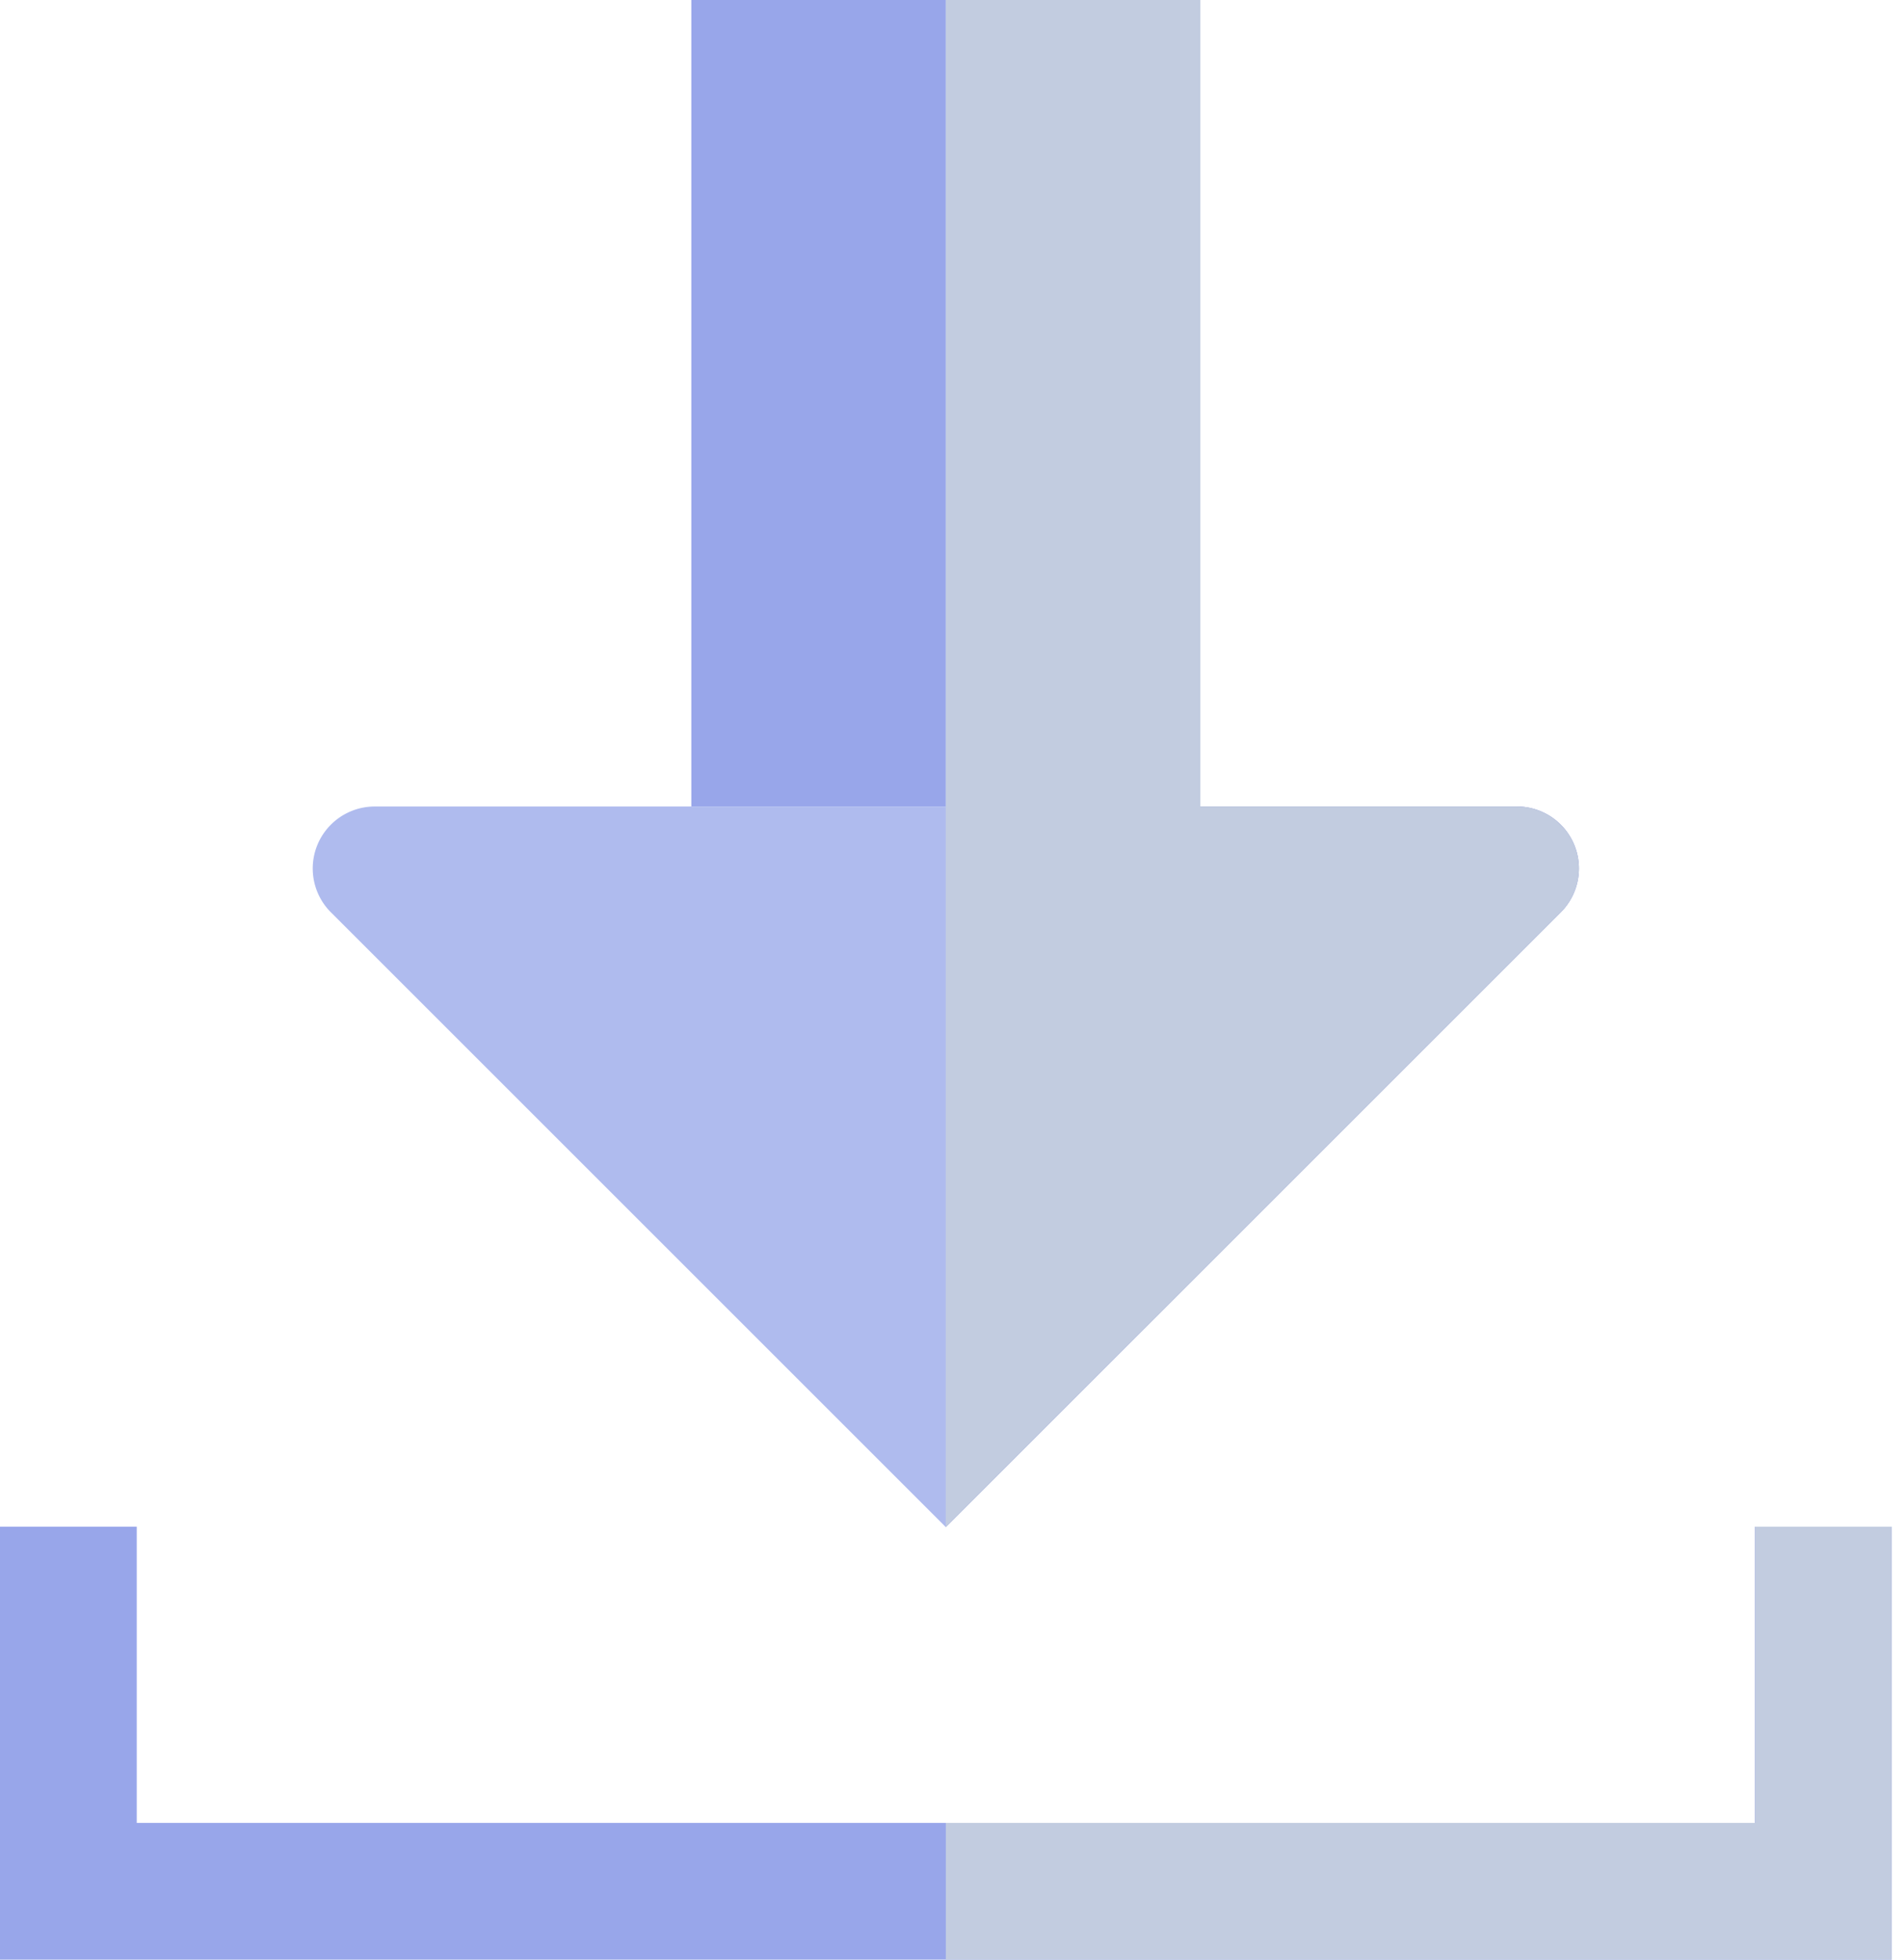 <svg id="Group_1263" data-name="Group 1263" xmlns="http://www.w3.org/2000/svg" xmlns:xlink="http://www.w3.org/1999/xlink" width="68" height="70" viewBox="0 0 68 70">
  <defs>
    <clipPath id="clip-path">
      <rect id="Rectangle_3357" data-name="Rectangle 3357" width="68" height="70" fill="none"/>
    </clipPath>
    <clipPath id="clip-path-3">
      <rect id="Rectangle_3348" data-name="Rectangle 3348" width="9.089" height="28.809" fill="none"/>
    </clipPath>
    <clipPath id="clip-path-5">
      <rect id="Rectangle_3351" data-name="Rectangle 3351" width="22.615" height="25.741" fill="none"/>
    </clipPath>
    <clipPath id="clip-path-7">
      <rect id="Rectangle_3353" data-name="Rectangle 3353" width="22.615" height="54.55" fill="none"/>
    </clipPath>
    <clipPath id="clip-path-9">
      <rect id="Rectangle_3355" data-name="Rectangle 3355" width="33.779" height="15.468" fill="none"/>
    </clipPath>
  </defs>
  <g id="Group_1262" data-name="Group 1262" clip-path="url(#clip-path)">
    <g id="Group_1245" data-name="Group 1245">
      <g id="Group_1244" data-name="Group 1244" clip-path="url(#clip-path)">
        <g id="Group_1243" data-name="Group 1243" transform="translate(33.779)" style="isolation: isolate">
          <g id="Group_1242" data-name="Group 1242">
            <g id="Group_1241" data-name="Group 1241" clip-path="url(#clip-path-3)">
              <rect id="Rectangle_3347" data-name="Rectangle 3347" width="9.089" height="28.809" transform="translate(0)" fill="#98a6ea"/>
            </g>
          </g>
        </g>
      </g>
    </g>
    <rect id="Rectangle_3350" data-name="Rectangle 3350" width="9.089" height="28.809" transform="translate(24.69)" fill="#98a6ea"/>
    <g id="Group_1256" data-name="Group 1256">
      <g id="Group_1255" data-name="Group 1255" clip-path="url(#clip-path)">
        <g id="Group_1248" data-name="Group 1248" transform="translate(11.164 28.809)" style="isolation: isolate">
          <g id="Group_1247" data-name="Group 1247">
            <g id="Group_1246" data-name="Group 1246" clip-path="url(#clip-path-5)">
              <path id="Path_2404" data-name="Path 2404" d="M15.935,35.394a2.214,2.214,0,0,0-1.565,3.78L36.331,61.135V35.394Z" transform="translate(-13.716 -35.394)" fill="#afbbee"/>
            </g>
          </g>
        </g>
        <g id="Group_1251" data-name="Group 1251" transform="translate(33.779 28.809)" style="isolation: isolate">
          <g id="Group_1250" data-name="Group 1250">
            <g id="Group_1249" data-name="Group 1249" clip-path="url(#clip-path-5)">
              <path id="Path_2405" data-name="Path 2405" d="M61.9,35.394H41.5V61.135L63.462,39.174a2.214,2.214,0,0,0-1.566-3.78" transform="translate(-41.5 -35.394)" fill="#828dd4"/>
            </g>
          </g>
        </g>
        <g id="Group_1254" data-name="Group 1254" transform="translate(33.779)" style="mix-blend-mode: multiply;isolation: isolate">
          <g id="Group_1253" data-name="Group 1253">
            <g id="Group_1252" data-name="Group 1252" clip-path="url(#clip-path-7)">
              <path id="Path_2406" data-name="Path 2406" d="M61.9,28.809H50.589V0H41.5V54.55L63.462,32.589a2.214,2.214,0,0,0-1.566-3.78" transform="translate(-41.5)" fill="#c2cce0"/>
            </g>
          </g>
        </g>
      </g>
    </g>
    <path id="Path_2407" data-name="Path 2407" d="M62.675,67V77.58H4.884V67H0V82.464H67.558V67Z" transform="translate(0 -12.464)" fill="#98a6ea"/>
    <g id="Group_1261" data-name="Group 1261">
      <g id="Group_1260" data-name="Group 1260" clip-path="url(#clip-path)">
        <g id="Group_1259" data-name="Group 1259" transform="translate(33.779 54.532)" style="mix-blend-mode: multiply;isolation: isolate">
          <g id="Group_1258" data-name="Group 1258">
            <g id="Group_1257" data-name="Group 1257" clip-path="url(#clip-path-9)">
              <path id="Path_2408" data-name="Path 2408" d="M75.279,67H70.4V77.581H41.5v4.884H75.279Z" transform="translate(-41.5 -66.996)" fill="#c2cce0"/>
            </g>
          </g>
        </g>
      </g>
    </g>
  </g>
</svg>
